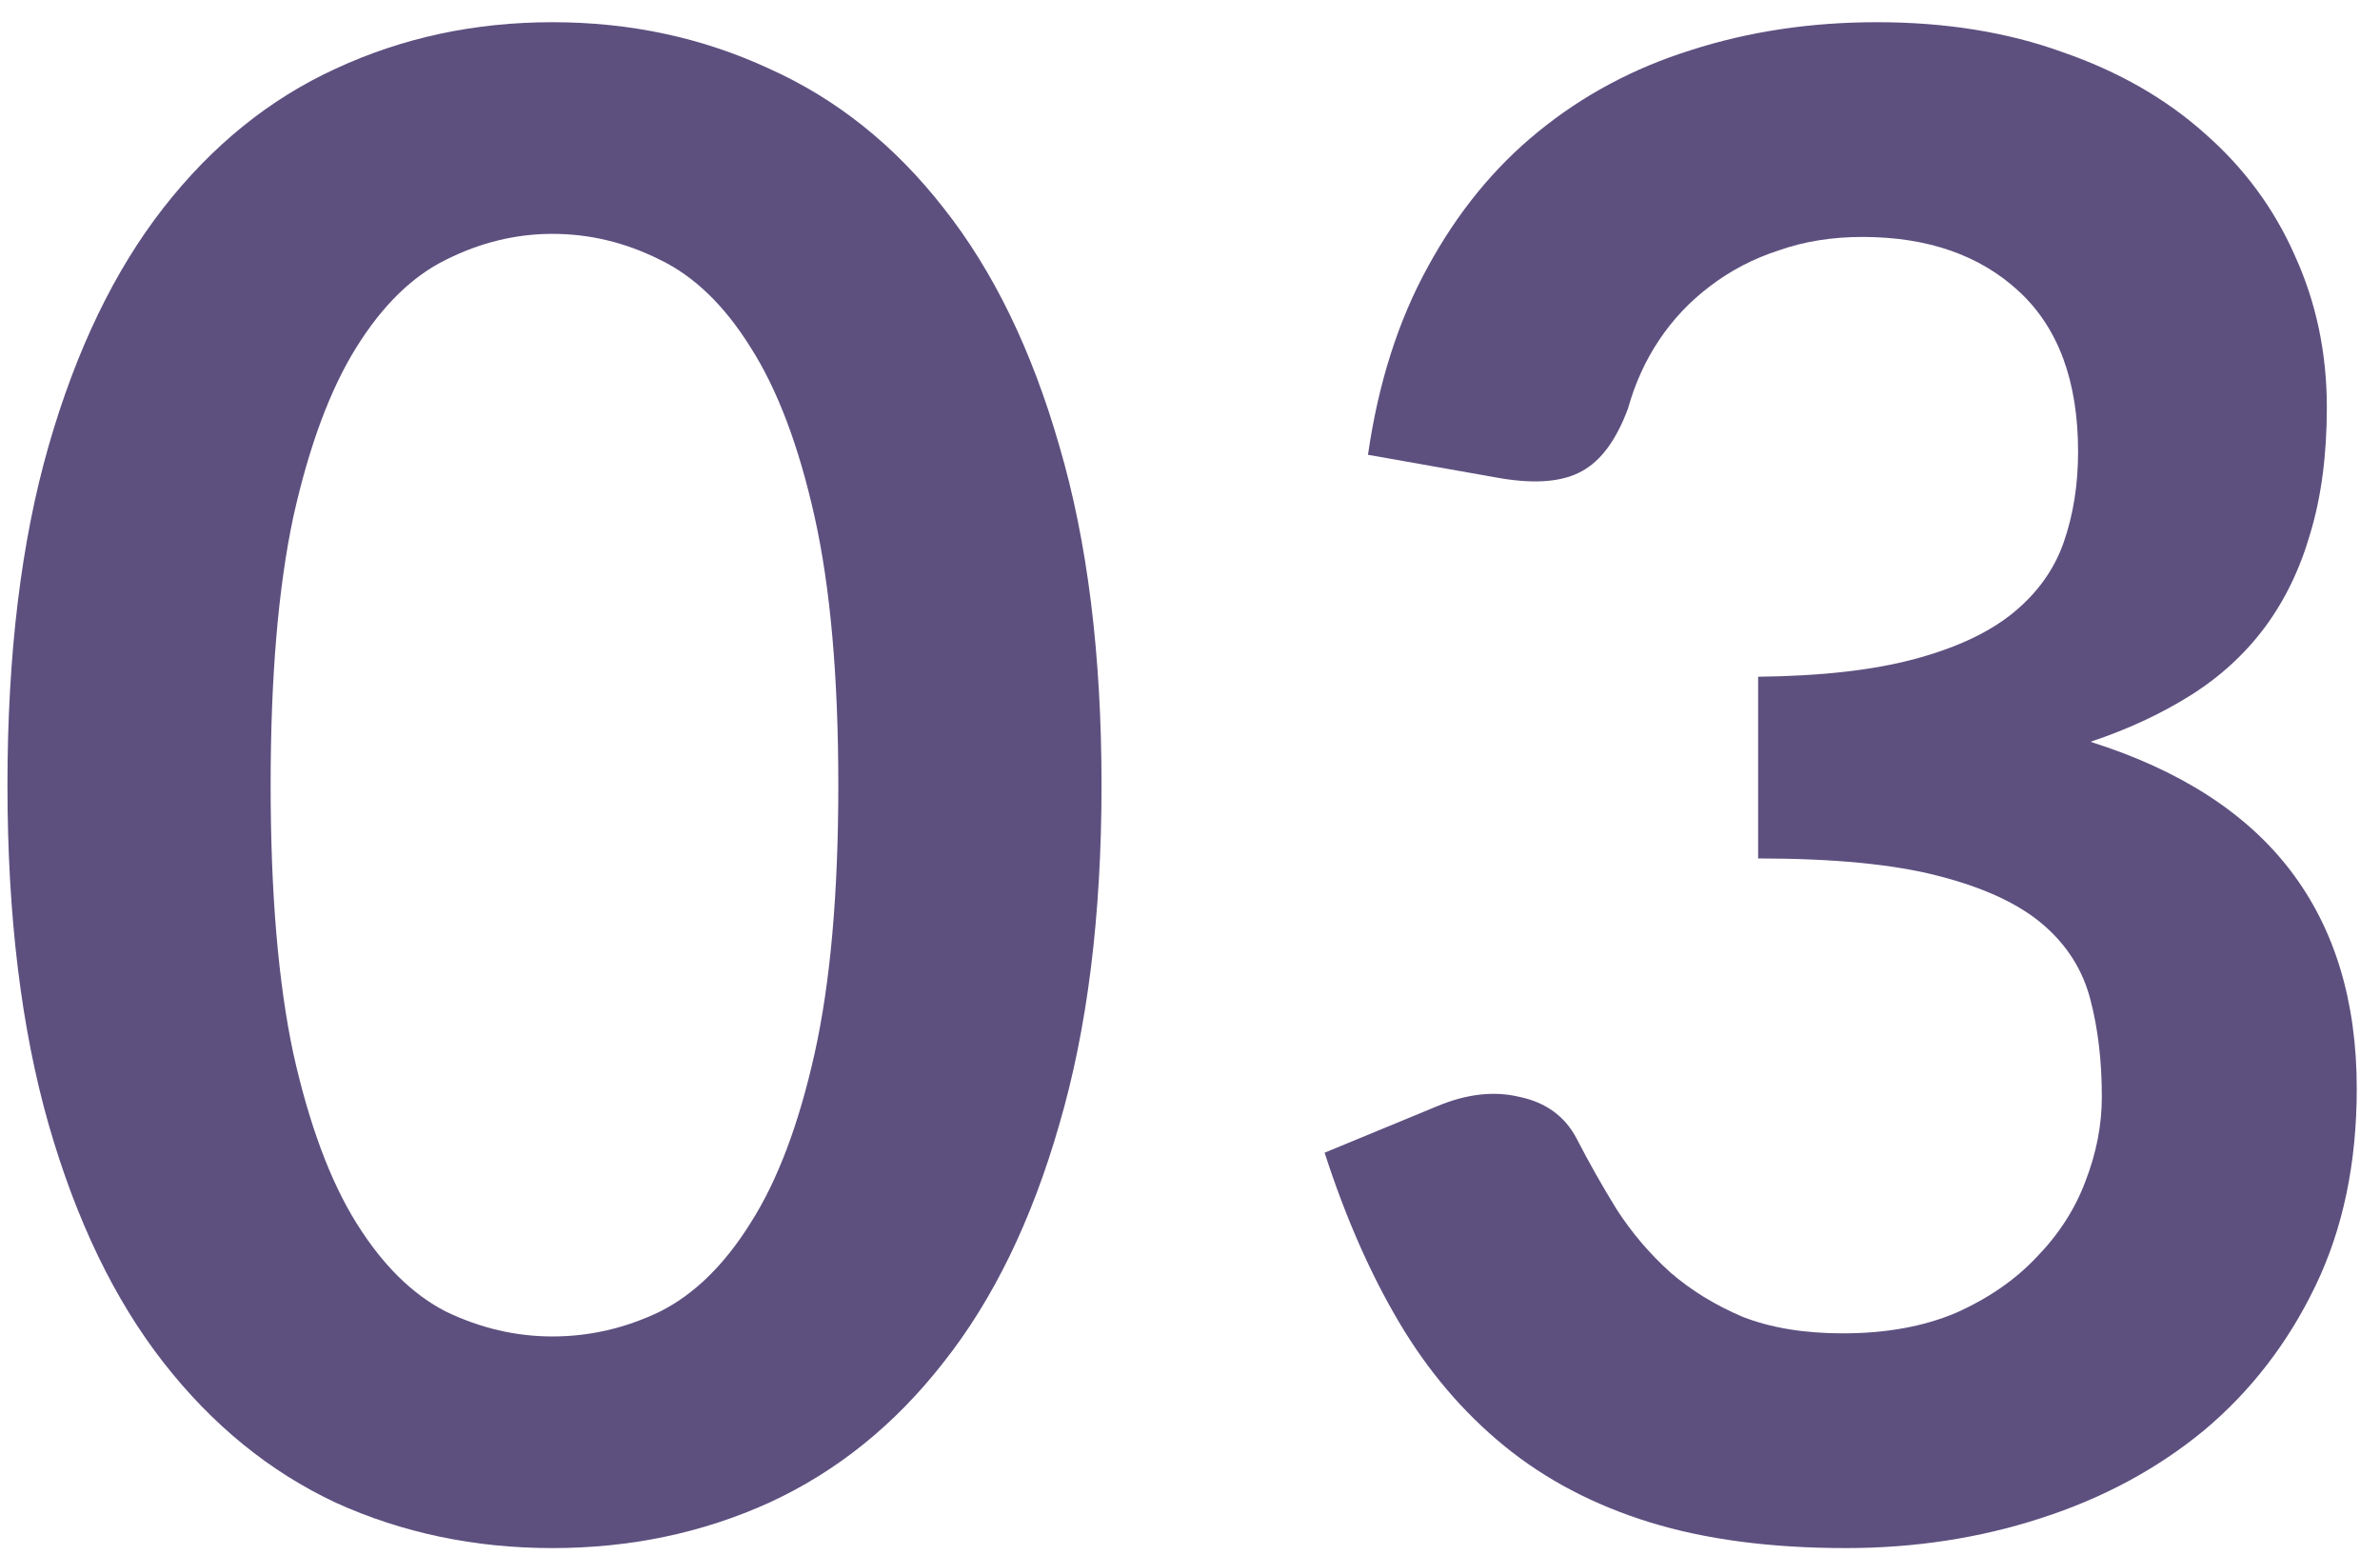 <svg xmlns="http://www.w3.org/2000/svg" fill="none" viewBox="0 0 98 64" height="64" width="98">
<path fill="#5D507F" d="M56.328 18.722C56.753 15.775 57.575 13.197 58.793 10.987C60.011 8.748 61.527 6.892 63.341 5.419C65.182 3.917 67.279 2.798 69.631 2.062C72.011 1.297 74.561 0.914 77.281 0.914C80.114 0.914 82.664 1.325 84.931 2.147C87.226 2.94 89.181 4.059 90.796 5.504C92.411 6.921 93.643 8.592 94.493 10.519C95.372 12.446 95.811 14.528 95.811 16.767C95.811 18.722 95.584 20.45 95.131 21.952C94.706 23.425 94.082 24.714 93.261 25.819C92.439 26.924 91.419 27.859 90.201 28.624C88.982 29.389 87.608 30.027 86.078 30.537C89.761 31.698 92.51 33.469 94.323 35.849C96.137 38.229 97.043 41.218 97.043 44.817C97.043 47.877 96.477 50.582 95.343 52.934C94.21 55.286 92.68 57.269 90.753 58.884C88.826 60.471 86.588 61.675 84.038 62.497C81.516 63.318 78.839 63.729 76.006 63.729C72.917 63.729 70.226 63.375 67.931 62.667C65.636 61.958 63.638 60.91 61.938 59.522C60.238 58.133 58.793 56.433 57.603 54.422C56.413 52.41 55.393 50.087 54.543 47.452L59.176 45.539C60.394 45.029 61.527 44.902 62.576 45.157C63.652 45.383 64.431 45.95 64.913 46.857C65.423 47.848 65.976 48.826 66.571 49.789C67.194 50.752 67.931 51.617 68.781 52.382C69.631 53.118 70.622 53.727 71.756 54.209C72.917 54.662 74.291 54.889 75.878 54.889C77.663 54.889 79.222 54.606 80.553 54.039C81.885 53.444 82.99 52.679 83.868 51.744C84.775 50.809 85.441 49.775 85.866 48.642C86.319 47.48 86.546 46.318 86.546 45.157C86.546 43.683 86.39 42.352 86.078 41.162C85.767 39.943 85.115 38.909 84.123 38.059C83.132 37.209 81.701 36.543 79.831 36.062C77.989 35.58 75.51 35.339 72.393 35.339V27.859C74.972 27.831 77.111 27.59 78.811 27.137C80.511 26.683 81.856 26.06 82.848 25.267C83.868 24.445 84.576 23.467 84.973 22.334C85.37 21.201 85.568 19.954 85.568 18.594C85.568 15.704 84.761 13.508 83.146 12.007C81.531 10.505 79.377 9.754 76.686 9.754C75.439 9.754 74.292 9.938 73.243 10.307C72.195 10.647 71.246 11.142 70.396 11.794C69.574 12.417 68.88 13.154 68.313 14.004C67.746 14.854 67.322 15.789 67.038 16.809C66.556 18.112 65.919 18.977 65.126 19.402C64.361 19.827 63.27 19.926 61.853 19.699L56.328 18.722Z"></path>
<path fill="#5D507F" d="M45.357 32.322C45.357 37.677 44.776 42.337 43.614 46.304C42.481 50.242 40.894 53.501 38.854 56.079C36.843 58.657 34.448 60.584 31.672 61.859C28.923 63.106 25.948 63.729 22.747 63.729C19.545 63.729 16.57 63.106 13.822 61.859C11.102 60.584 8.736 58.657 6.724 56.079C4.712 53.501 3.14 50.242 2.007 46.304C0.873 42.337 0.307 37.677 0.307 32.322C0.307 26.938 0.873 22.277 2.007 18.339C3.14 14.401 4.712 11.142 6.724 8.564C8.736 5.986 11.102 4.073 13.822 2.827C16.57 1.552 19.545 0.914 22.747 0.914C25.948 0.914 28.923 1.552 31.672 2.827C34.448 4.073 36.843 5.986 38.854 8.564C40.894 11.142 42.481 14.401 43.614 18.339C44.776 22.277 45.357 26.938 45.357 32.322ZM34.519 32.322C34.519 27.873 34.193 24.19 33.542 21.272C32.89 18.353 32.012 16.03 30.907 14.302C29.83 12.573 28.583 11.369 27.167 10.689C25.75 9.981 24.277 9.627 22.747 9.627C21.245 9.627 19.786 9.981 18.369 10.689C16.981 11.369 15.748 12.573 14.672 14.302C13.595 16.03 12.731 18.353 12.079 21.272C11.456 24.19 11.144 27.873 11.144 32.322C11.144 36.77 11.456 40.453 12.079 43.372C12.731 46.29 13.595 48.613 14.672 50.342C15.748 52.07 16.981 53.288 18.369 53.997C19.786 54.677 21.245 55.017 22.747 55.017C24.277 55.017 25.75 54.677 27.167 53.997C28.583 53.288 29.83 52.07 30.907 50.342C32.012 48.613 32.89 46.29 33.542 43.372C34.193 40.453 34.519 36.77 34.519 32.322Z"></path>
</svg>
